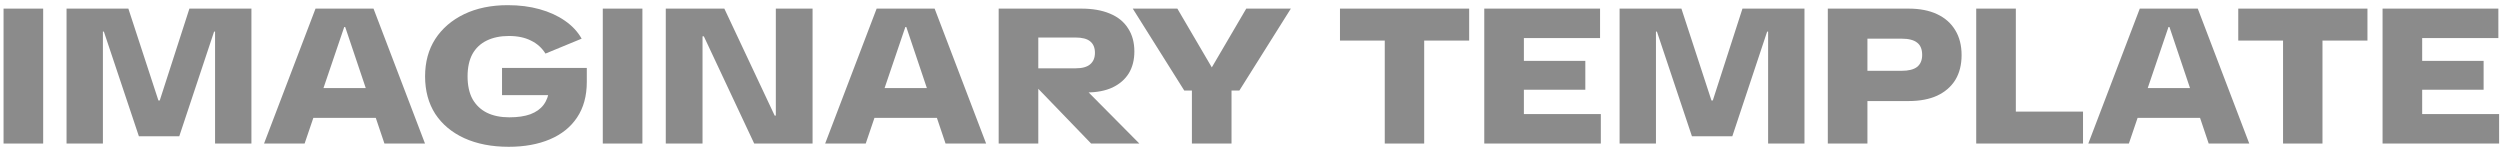<svg width="209" height="13" viewBox="0 0 209 13" fill="none" xmlns="http://www.w3.org/2000/svg">
<path d="M0.297 12V0.72H3.609V12H0.297Z" fill="#8B8B8B"/>
<path d="M5.563 12V0.72H10.731L13.243 8.4H13.355L15.835 0.72H21.019V12H17.979V2.64H17.899L14.987 11.392H11.611L8.683 2.64H8.603V12H5.563Z" fill="#8B8B8B"/>
<path d="M22.074 12L26.378 0.72H31.226L35.53 12H32.138L28.858 2.256H28.778L25.466 12H22.074ZM25.53 9.856V7.36H32.09V9.856H25.53Z" fill="#8B8B8B"/>
<path d="M42.529 12.272C41.11 12.272 39.873 12.032 38.817 11.552C37.771 11.072 36.961 10.394 36.385 9.52C35.819 8.634 35.537 7.589 35.537 6.384C35.537 5.189 35.819 4.149 36.385 3.264C36.961 2.378 37.766 1.685 38.801 1.184C39.846 0.682 41.062 0.432 42.449 0.432C43.419 0.432 44.305 0.544 45.105 0.768C45.915 0.992 46.619 1.312 47.217 1.728C47.825 2.144 48.294 2.645 48.625 3.232L45.601 4.48C45.302 4 44.897 3.637 44.385 3.392C43.883 3.136 43.27 3.008 42.545 3.008C41.83 3.008 41.211 3.136 40.689 3.392C40.166 3.648 39.766 4.026 39.489 4.528C39.222 5.029 39.089 5.648 39.089 6.384C39.089 7.141 39.227 7.776 39.505 8.288C39.793 8.789 40.193 9.168 40.705 9.424C41.227 9.68 41.851 9.808 42.577 9.808C43.281 9.808 43.867 9.722 44.337 9.552C44.817 9.37 45.185 9.109 45.441 8.768C45.707 8.416 45.867 7.973 45.921 7.44L46.721 7.952H41.969V5.68H49.057V6.848C49.057 8.021 48.785 9.013 48.241 9.824C47.707 10.624 46.95 11.232 45.969 11.648C44.987 12.064 43.841 12.272 42.529 12.272Z" fill="#8B8B8B"/>
<path d="M50.393 12V0.72H53.705V12H50.393Z" fill="#8B8B8B"/>
<path d="M55.659 12V0.72H60.555L64.763 9.664H64.859V0.72H67.931V12H63.051L58.843 3.04H58.731V12H55.659Z" fill="#8B8B8B"/>
<path d="M68.983 12L73.287 0.72H78.135L82.439 12H79.047L75.767 2.256H75.687L72.375 12H68.983ZM72.439 9.856V7.36H78.999V9.856H72.439Z" fill="#8B8B8B"/>
<path d="M83.489 12V0.72H90.401C91.329 0.72 92.123 0.858 92.785 1.136C93.457 1.413 93.963 1.824 94.305 2.368C94.657 2.901 94.833 3.546 94.833 4.304C94.833 5.008 94.678 5.616 94.369 6.128C94.059 6.629 93.606 7.024 93.009 7.312C92.411 7.589 91.691 7.728 90.849 7.728H88.721V6.544H85.809V5.712H89.905C90.47 5.712 90.881 5.6 91.137 5.376C91.403 5.152 91.537 4.832 91.537 4.416C91.537 3.989 91.403 3.669 91.137 3.456C90.881 3.242 90.47 3.136 89.905 3.136H86.065L86.801 2.672V12H83.489ZM91.217 12L85.457 6.032H89.329L95.249 12H91.217Z" fill="#8B8B8B"/>
<path d="M99.003 7.568L94.699 0.72H98.427L101.803 6.48H100.811L104.187 0.72H107.915L103.611 7.568H99.003ZM99.643 12V5.84H102.955V12H99.643Z" fill="#8B8B8B"/>
<path d="M115.766 12V1.36H119.062V12H115.766ZM112.022 3.392V0.72H122.822V3.392H112.022Z" fill="#8B8B8B"/>
<path d="M124.085 12V0.72H133.765V3.184H125.877L127.397 1.408V11.328L125.877 9.536H133.829V12H124.085ZM126.293 7.504V5.088H132.533V7.504H126.293Z" fill="#8B8B8B"/>
<path d="M135.398 12V0.72H140.566L143.078 8.4H143.19L145.67 0.72H150.854V12H147.814V2.64H147.734L144.822 11.392H141.446L138.518 2.64H138.438V12H135.398Z" fill="#8B8B8B"/>
<path d="M152.805 12V0.72H159.557C160.485 0.72 161.28 0.874 161.941 1.184C162.602 1.493 163.109 1.941 163.461 2.528C163.813 3.104 163.989 3.797 163.989 4.608C163.989 5.418 163.813 6.112 163.461 6.688C163.109 7.253 162.602 7.69 161.941 8C161.29 8.298 160.496 8.448 159.557 8.448H155.253V5.92H158.965C159.552 5.92 159.984 5.813 160.261 5.6C160.549 5.376 160.693 5.04 160.693 4.592C160.693 4.122 160.554 3.781 160.277 3.568C160 3.344 159.562 3.232 158.965 3.232H155.429L156.117 2.816V12H152.805Z" fill="#8B8B8B"/>
<path d="M165.212 12V0.72H168.524V11.328L166.236 9.328H174.14V12H165.212Z" fill="#8B8B8B"/>
<path d="M174.582 12L178.886 0.72H183.734L188.038 12H184.646L181.366 2.256H181.286L177.974 12H174.582ZM178.038 9.856V7.36H184.598V9.856H178.038Z" fill="#8B8B8B"/>
<path d="M190.863 12V1.36H194.159V12H190.863ZM187.119 3.392V0.72H197.919V3.392H187.119Z" fill="#8B8B8B"/>
<path d="M199.182 12V0.72H208.863V3.184H200.975L202.494 1.408V11.328L200.975 9.536H208.926V12H199.182ZM201.391 7.504V5.088H207.63V7.504H201.391Z" fill="#8B8B8B"/>
</svg>
